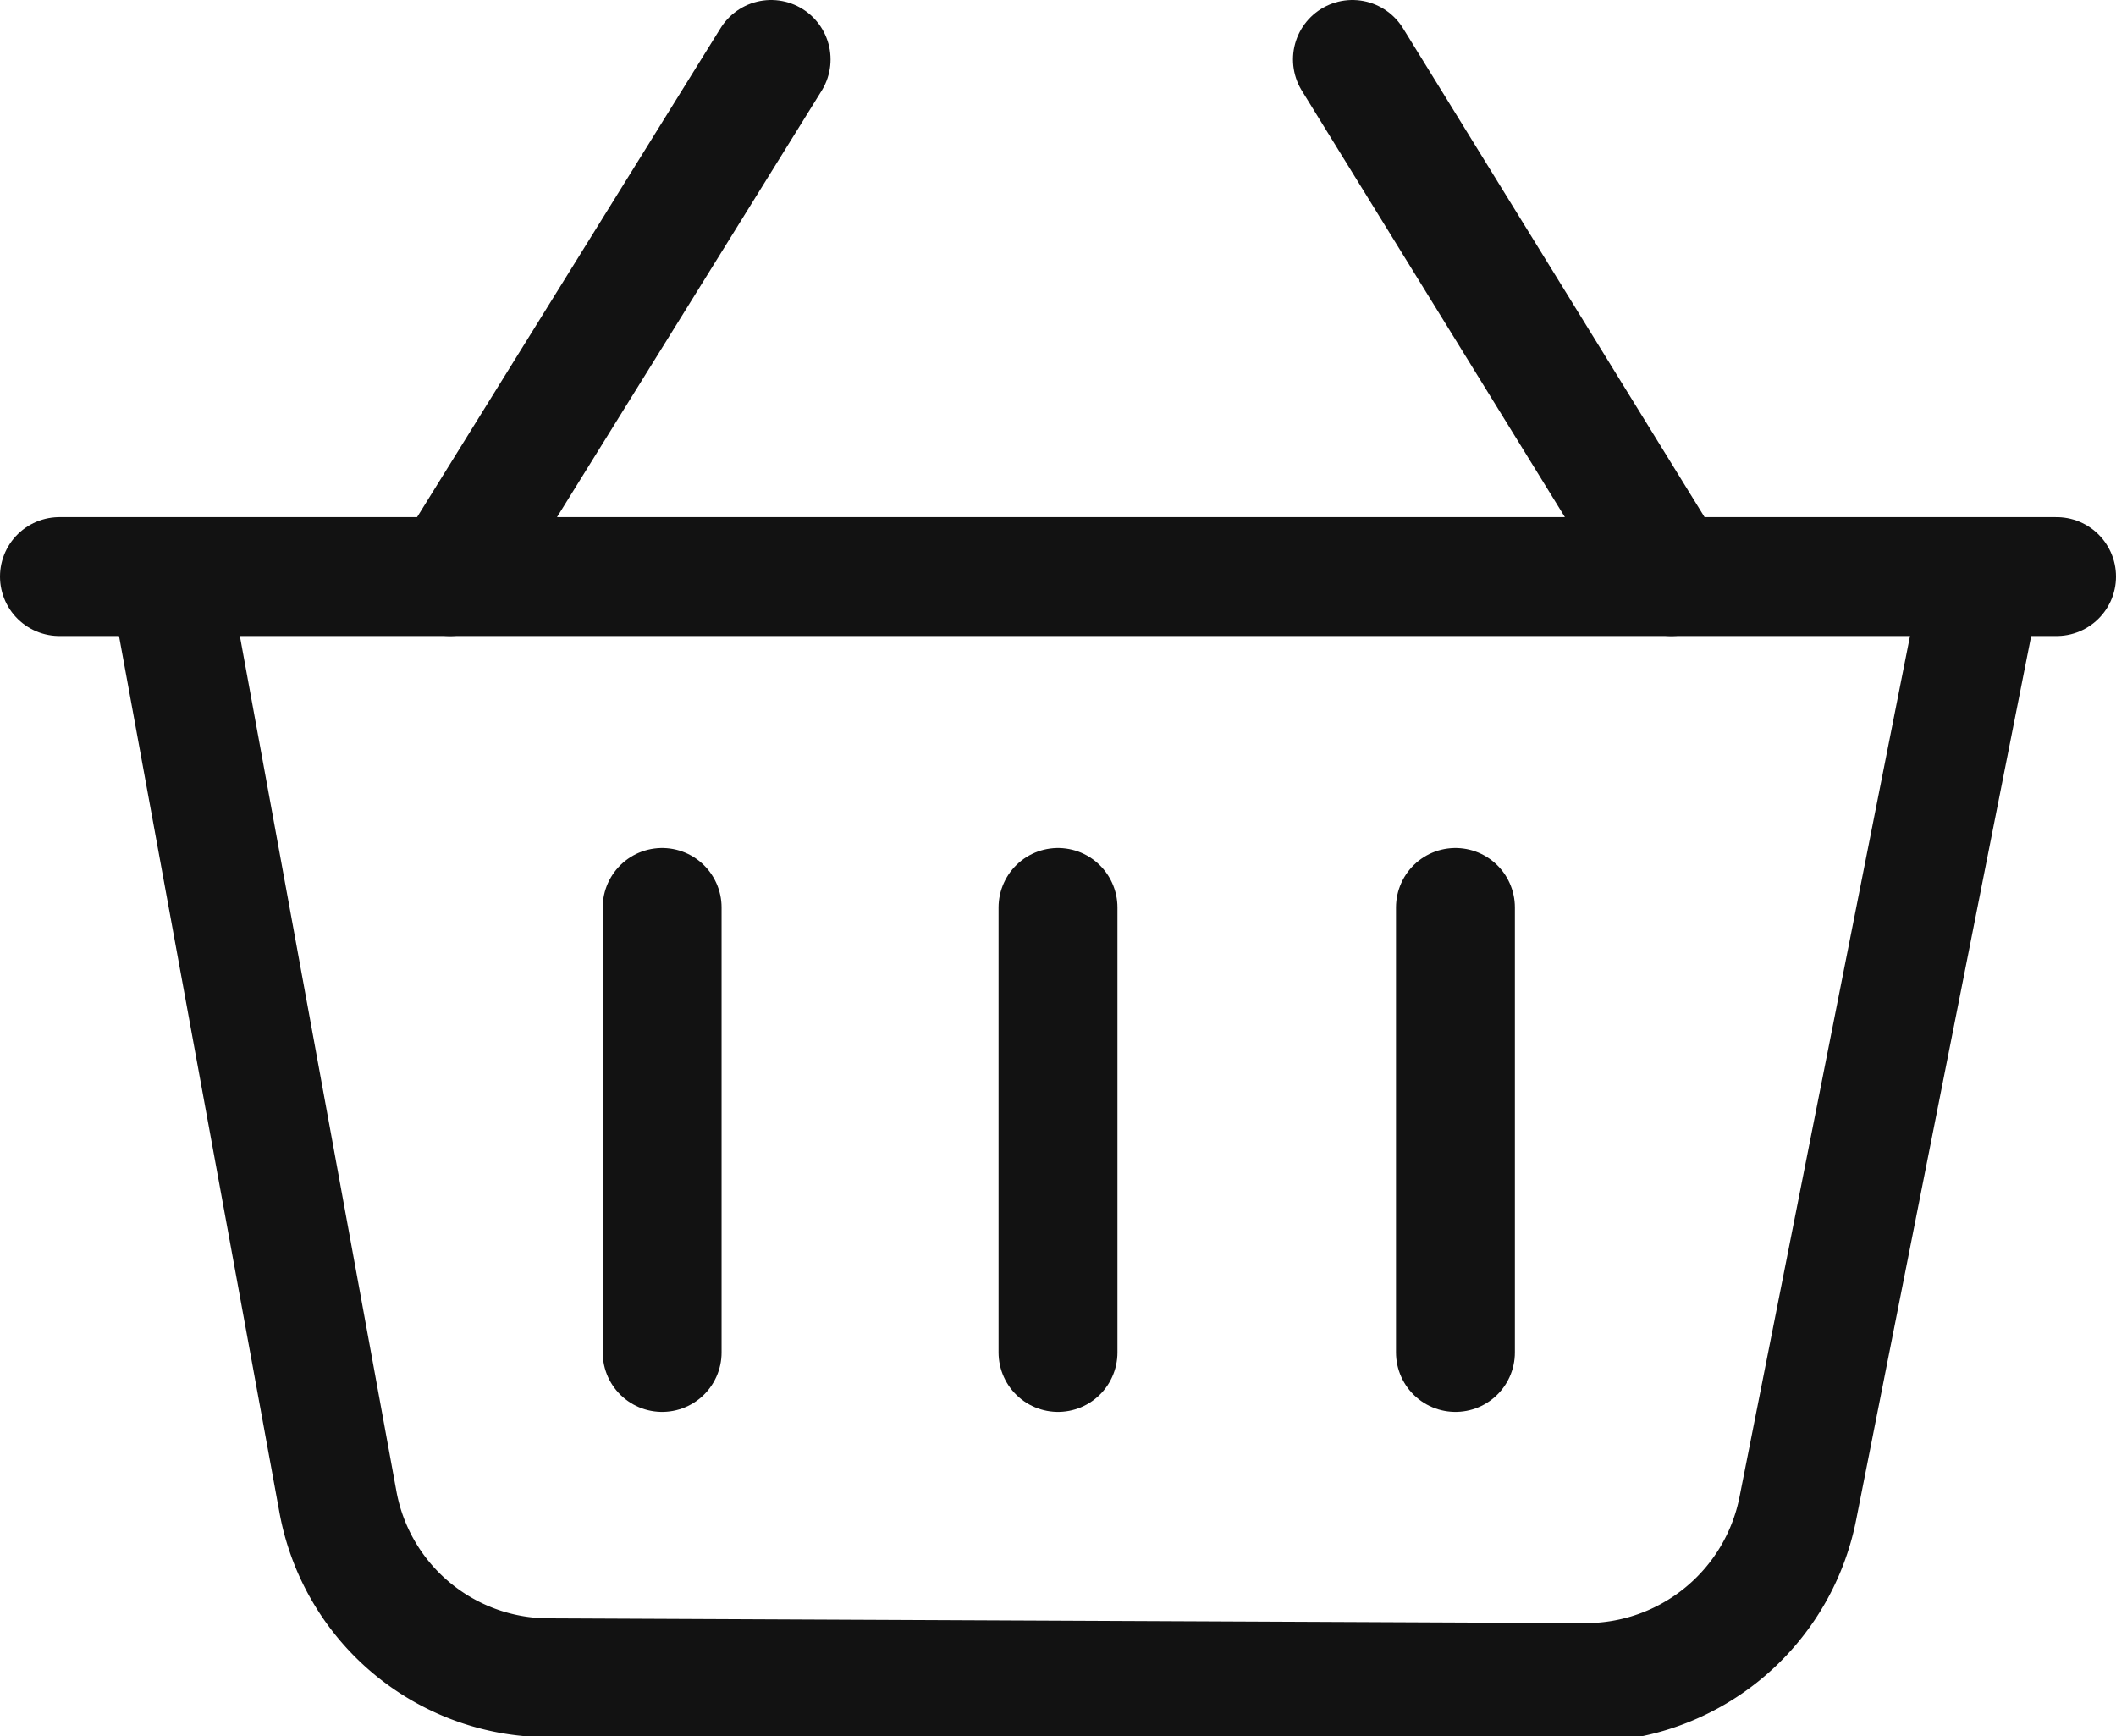 <svg xmlns:xlink="http://www.w3.org/1999/xlink" class="icon icon-cart" aria-hidden="true" focusable="false" xmlns="http://www.w3.org/2000/svg" viewBox="0 0 53.4 43.82" fill="none" stroke="currentColor" stroke-linecap="round" stroke-linejoin="round" stroke-width="3" style="transform:translateY(-1px)" width="53.4"  height="43.82" >
      <line x1="1.5" y1="14.55" x2="51.9" y2="14.55" stroke="#121212" fill="none" stroke-width="3px"></line>
      <line x1="19.46" y1="1.5" x2="11.36" y2="14.55" stroke="#121212" fill="none" stroke-width="3px"></line>
      <line x1="34.13" y1="1.5" x2="42.18" y2="14.55" stroke="#121212" fill="none" stroke-width="3px"></line>
      <line x1="26.7" y1="22.9" x2="26.7" y2="34.13" stroke="#121212" fill="none" stroke-width="3px"></line>
      <line x1="36.73" y1="22.9" x2="36.73" y2="34.13" stroke="#121212" fill="none" stroke-width="3px"></line>
      <line x1="16.71" y1="22.9" x2="16.71" y2="34.13" stroke="#121212" fill="none" stroke-width="3px"></line>
      <path d="M4.28,14.69,8.53,37.91a5.41,5.41,0,0,0,5.28,4.43L40,42.46a5.45,5.45,0,0,0,5.37-4.39L50,14.69" stroke="#121212" fill="none" stroke-width="3px"></path>
    </svg>